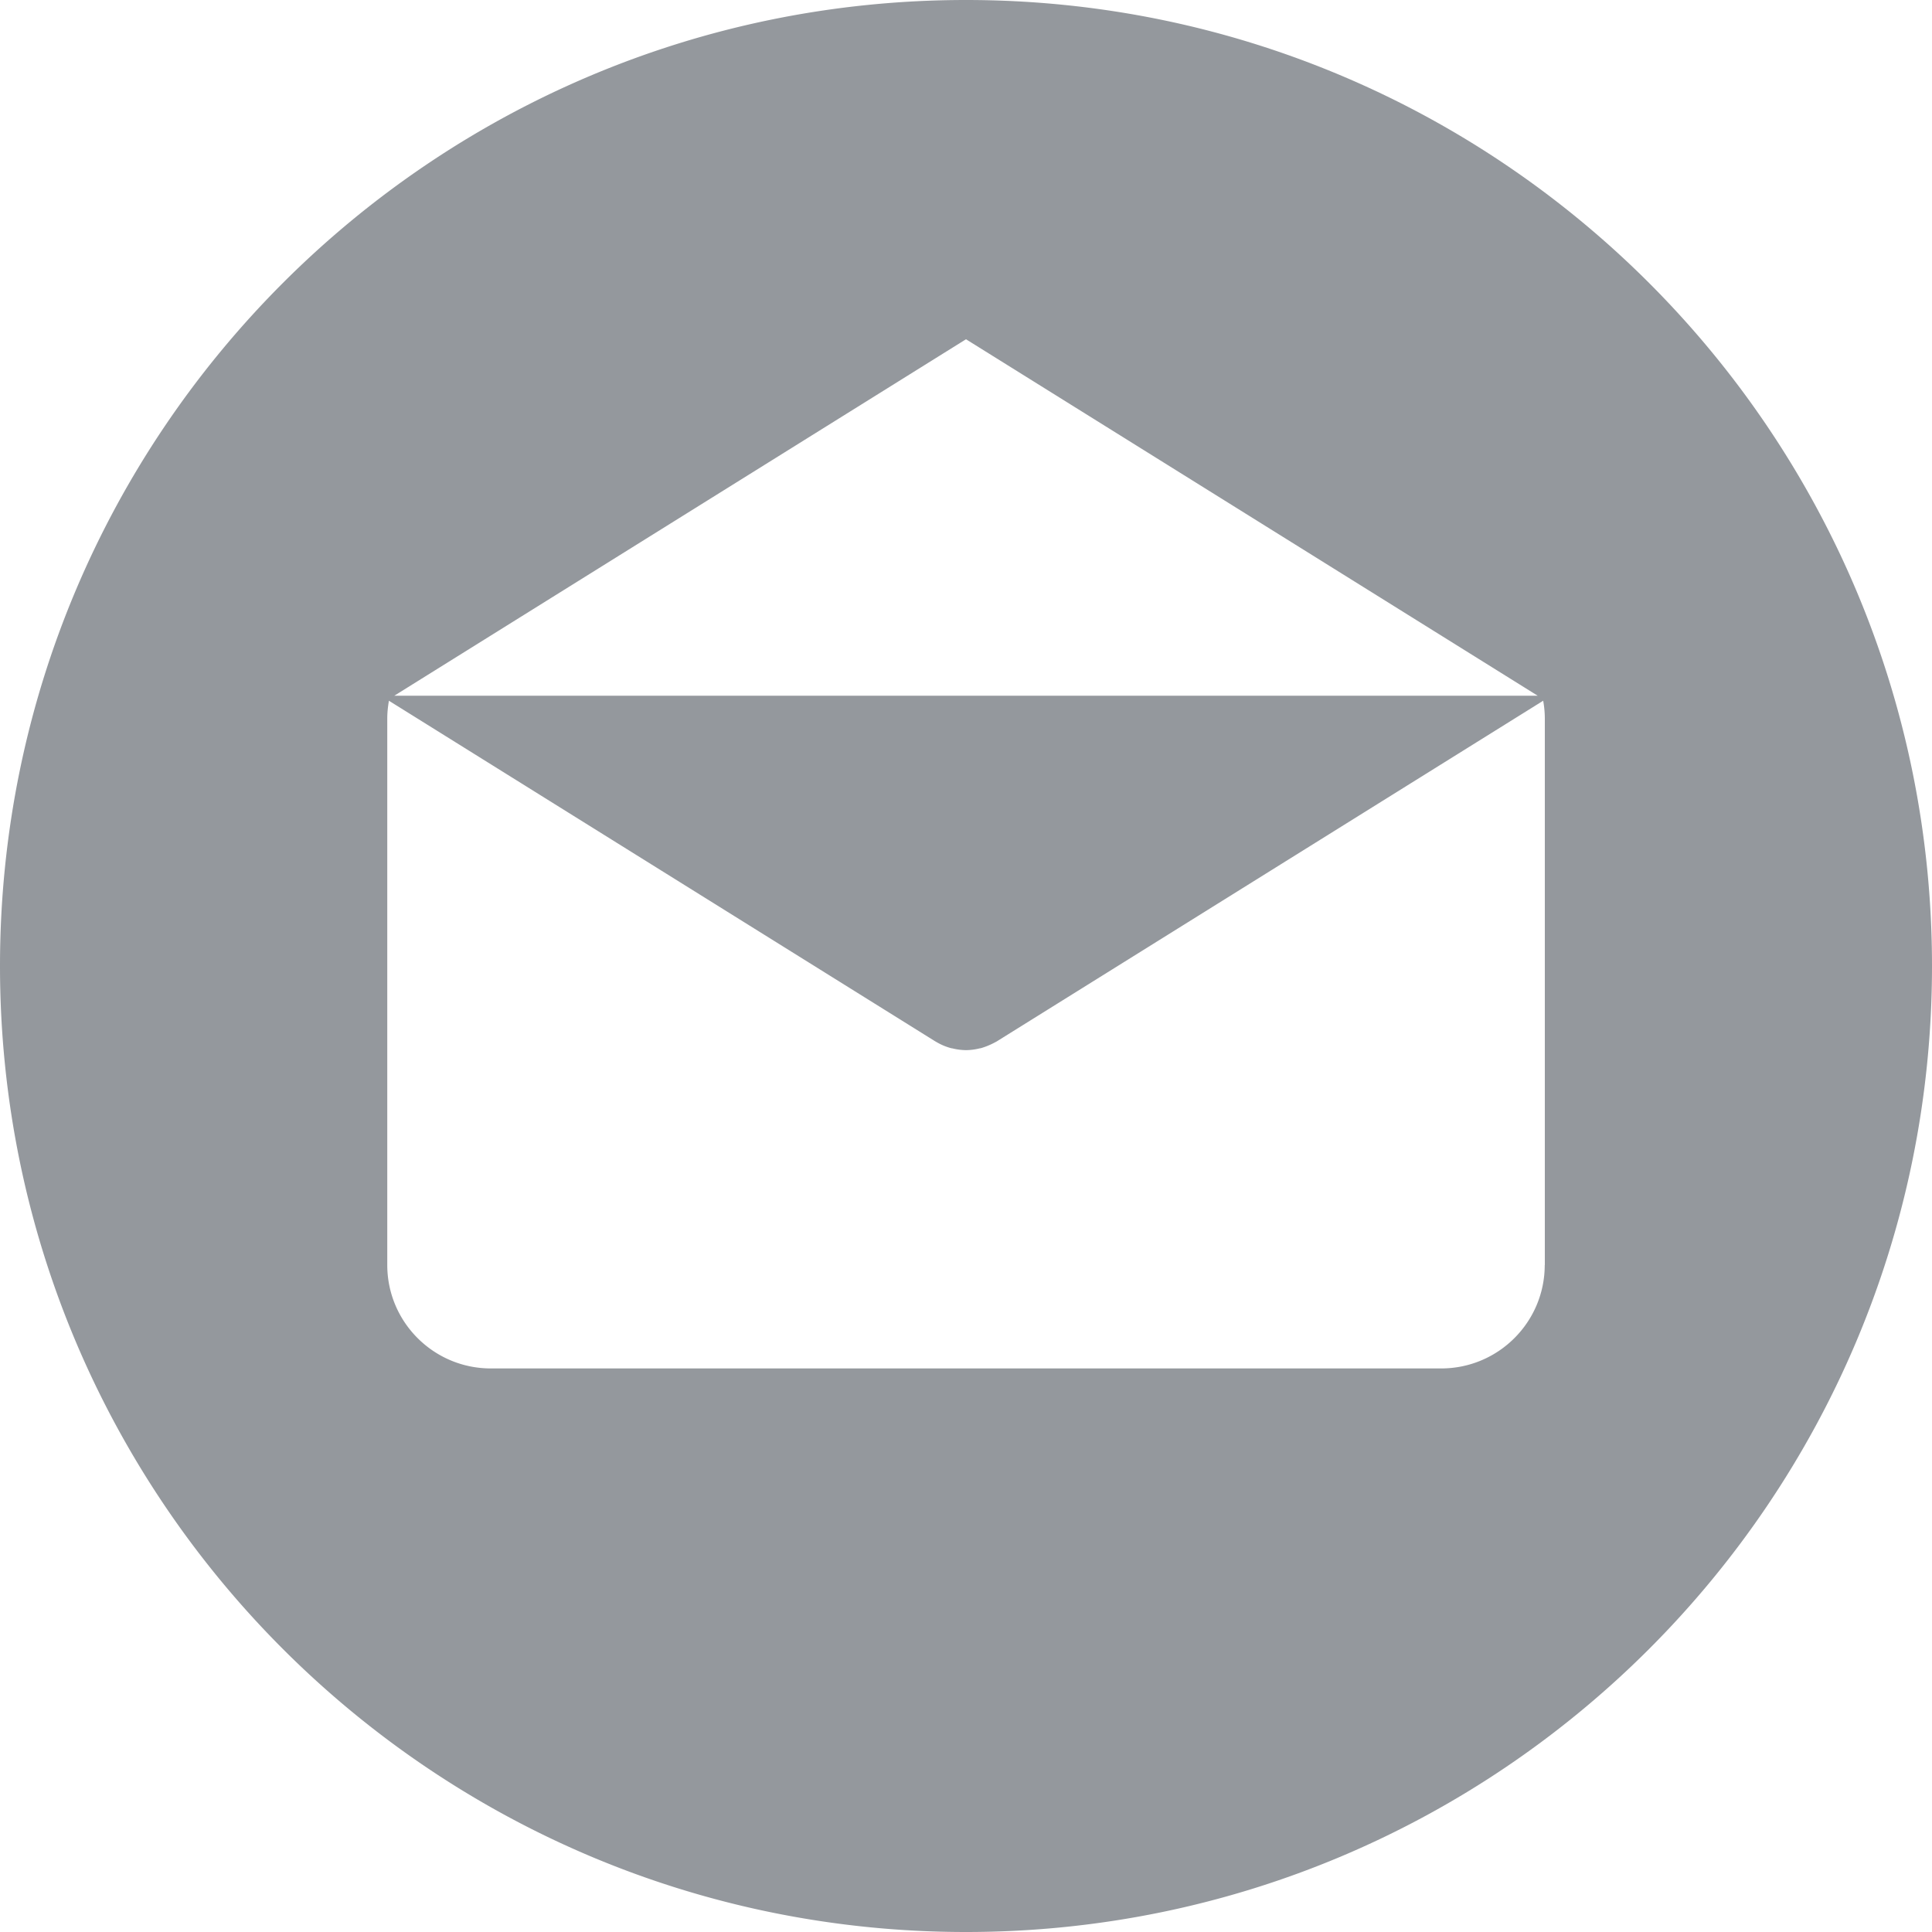 <svg xmlns="http://www.w3.org/2000/svg" xmlns:xlink="http://www.w3.org/1999/xlink" width="20" height="20" viewBox="0 0 20 20"><defs><path id="4vqxa" d="M1111 25c0 5.522-4.478 10-10 10-5.523 0-10-4.478-10-10 0-5.523 4.477-10 10-10 5.522 0 10 4.477 10 10zm-15.918-2.798h11.836l-5.918-3.69zm11.91 5.893v-5.658a1.06 1.06 0 0 0-.017-.183l-5.654 3.525c-.007.005-.015.008-.022.012a.738.738 0 0 1-.146.06l-.013.002a.602.602 0 0 1-.14.018.609.609 0 0 1-.14-.018l-.013-.002a.6.6 0 0 1-.146-.06l-.021-.012-5.654-3.525c-.01.06-.017.12-.017.183v5.658c0 .591.48 1.071 1.072 1.071h9.838c.592 0 1.072-.48 1.072-1.071z"/></defs><g><g transform="translate(-1091 -15)"><use fill="#94989d" xlink:href="#4vqxa"/></g></g></svg>